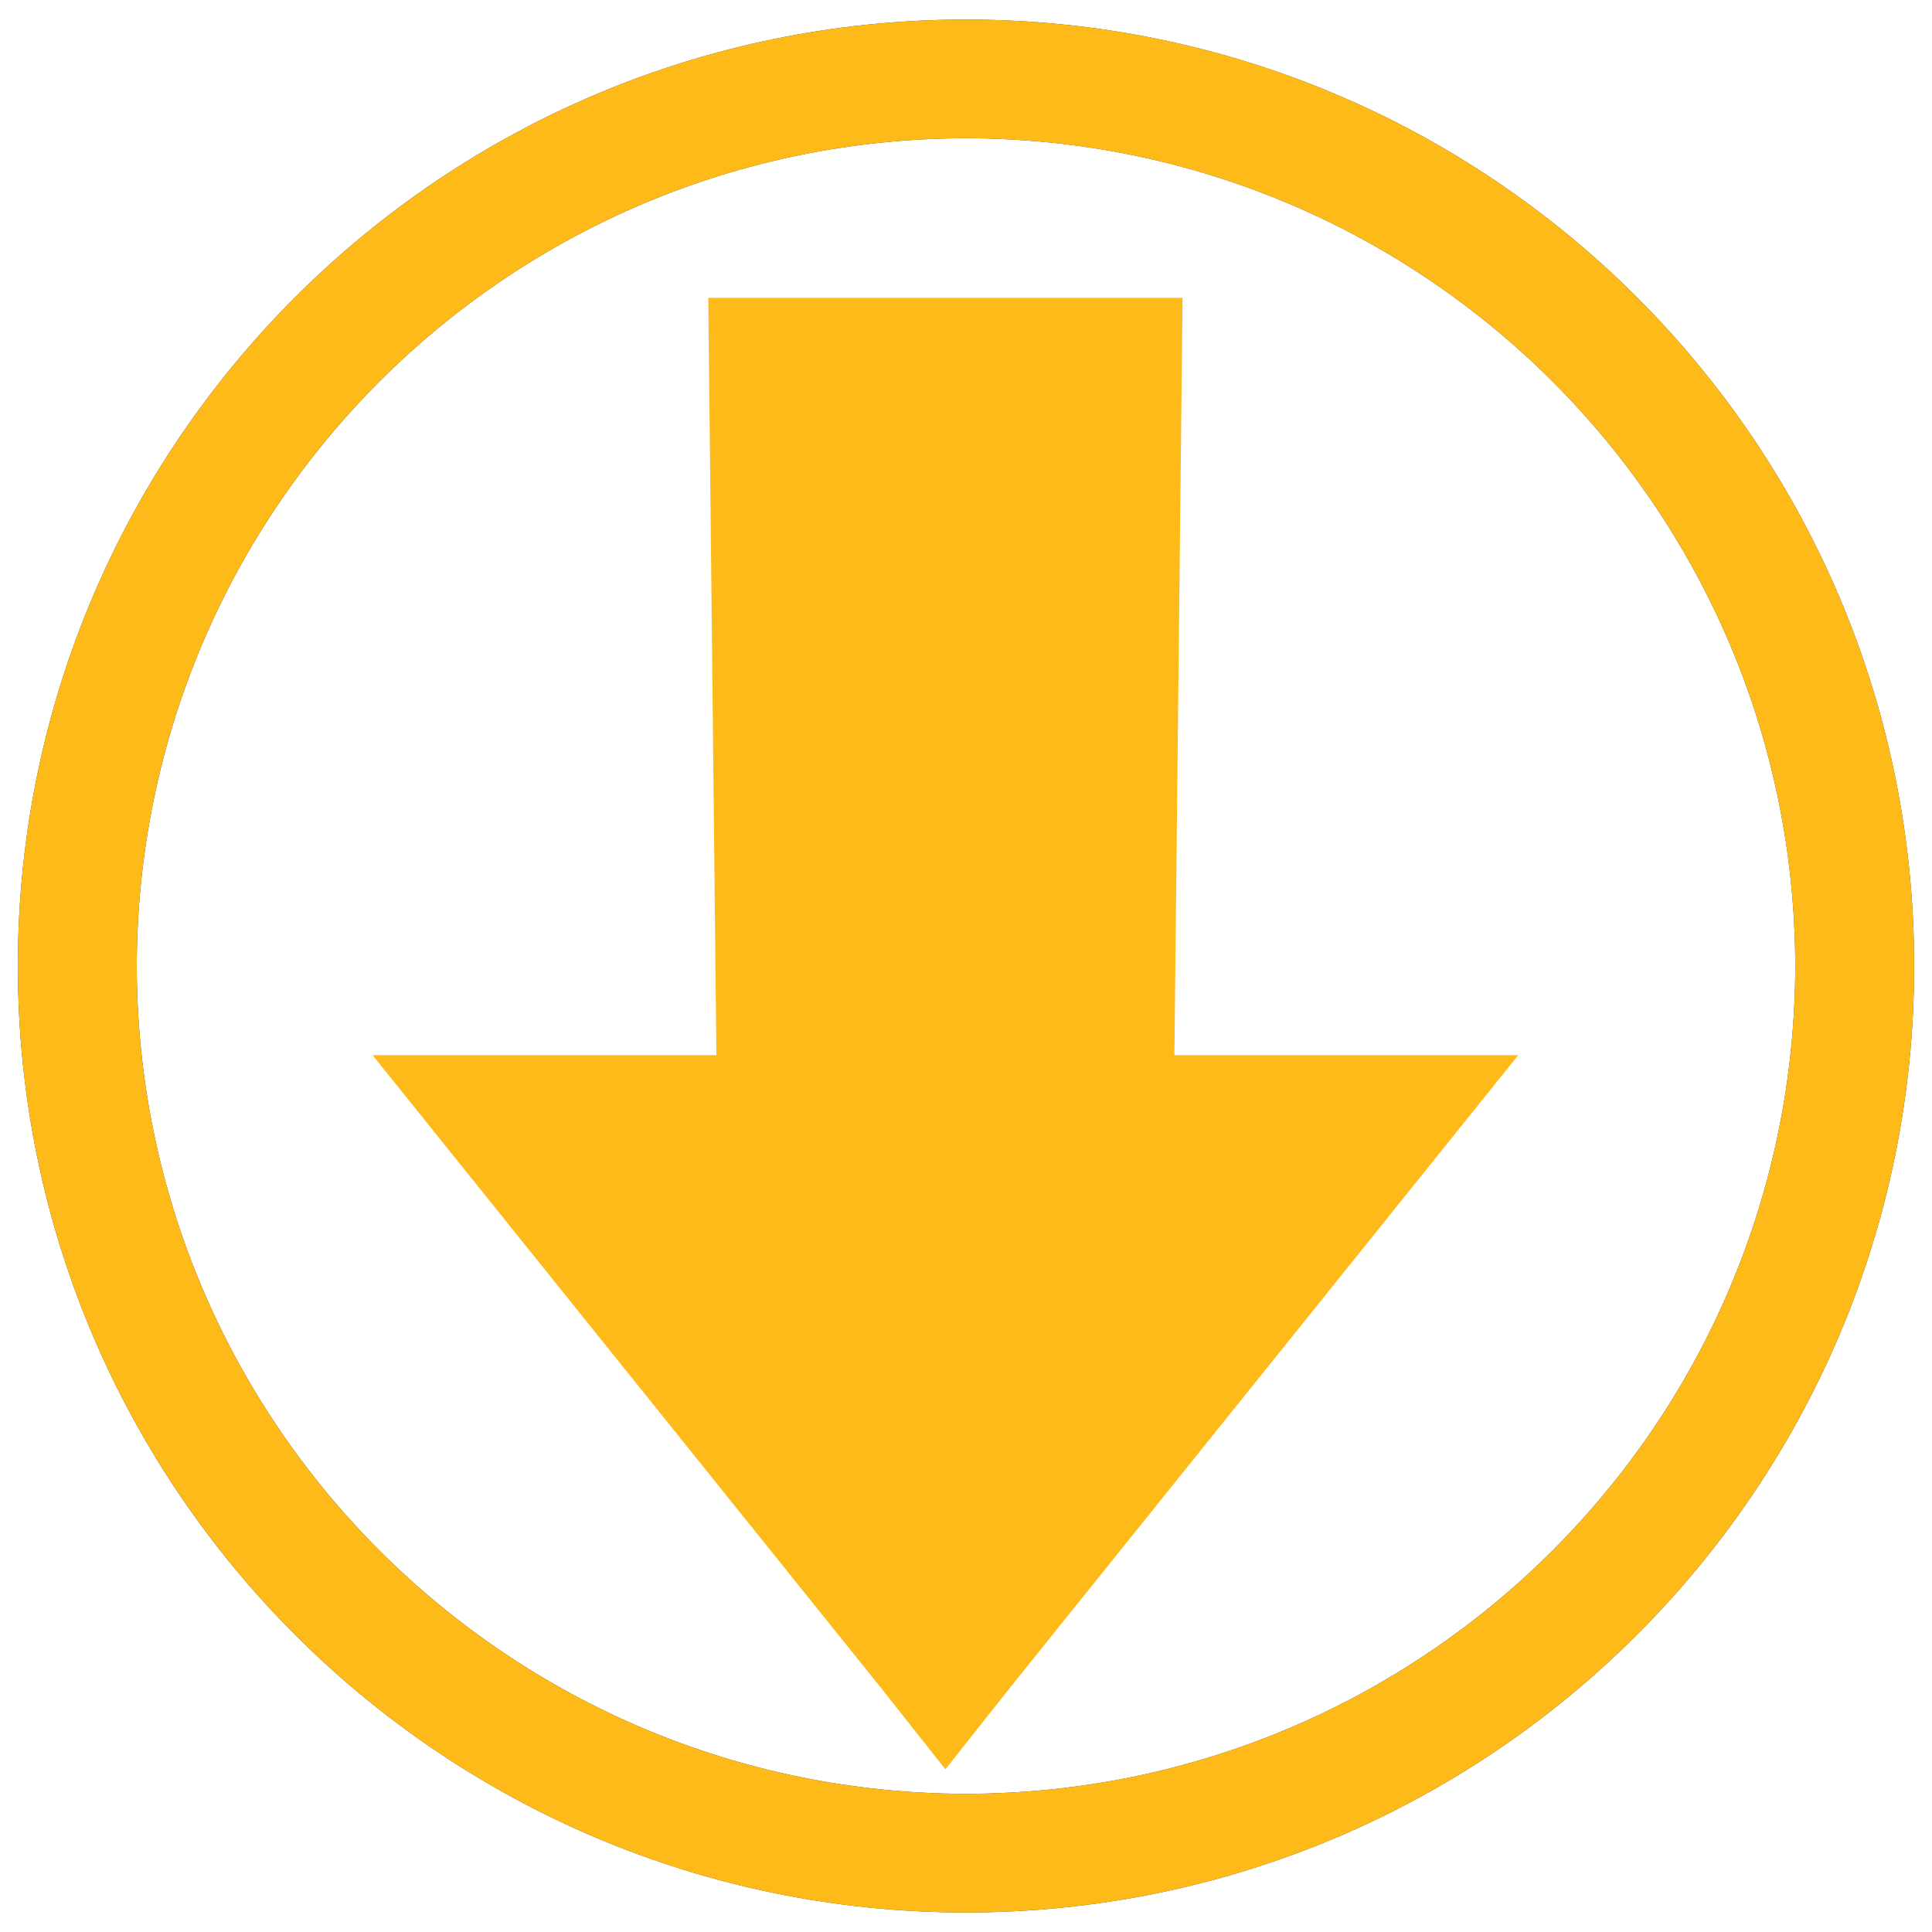 <?xml version="1.0" encoding="utf-8"?>
<!-- Generator: Adobe Illustrator 24.3.0, SVG Export Plug-In . SVG Version: 6.00 Build 0)  -->
<svg version="1.1" id="Layer_1" xmlns="http://www.w3.org/2000/svg" xmlns:xlink="http://www.w3.org/1999/xlink" x="0px" y="0px"
	 viewBox="0 0 566.93 566.93" style="enable-background:new 0 0 566.93 566.93;" xml:space="preserve">
<style type="text/css">
	.st0{fill:#fdba19;}
	.st1{clip-path:url(#SVGID_2_);fill:#fdba19;}
</style>
<g>
	<polygon class="st0" points="289.46,87.4 265.38,87.4 207.84,87.4 210.22,309.64 109.34,309.64 258.31,495.04 277.42,519.19 
		296.54,495.04 445.51,309.64 344.62,309.64 347.01,87.4 	"/>
	<g>
		<defs>
			<path id="SVGID_1_" d="M40.13,283.47C40.37,149.32,149.08,40.8,283.47,40.56c134.39,0.24,243.1,108.76,243.34,242.91
				c-0.25,134.15-108.96,242.67-243.34,242.91C149.08,526.13,40.37,417.61,40.13,283.47 M5.24,283.47
				c0.02,153.39,124.57,277.72,278.23,277.73c153.66-0.01,278.22-124.34,278.22-277.73S437.13,5.75,283.47,5.74
				C129.81,5.75,5.26,130.07,5.24,283.47"/>
		</defs>
		<use xlink:href="#SVGID_1_"  style="overflow:visible;fill:#3C3C3B;"/>
		<clipPath id="SVGID_2_">
			<use xlink:href="#SVGID_1_"  style="overflow:visible;"/>
		</clipPath>
		<rect x="5.24" y="5.74" class="st1" width="556.45" height="555.46"/>
	</g>
</g>
<g>
</g>
<g>
</g>
<g>
</g>
<g>
</g>
<g>
</g>
<g>
</g>
</svg>
